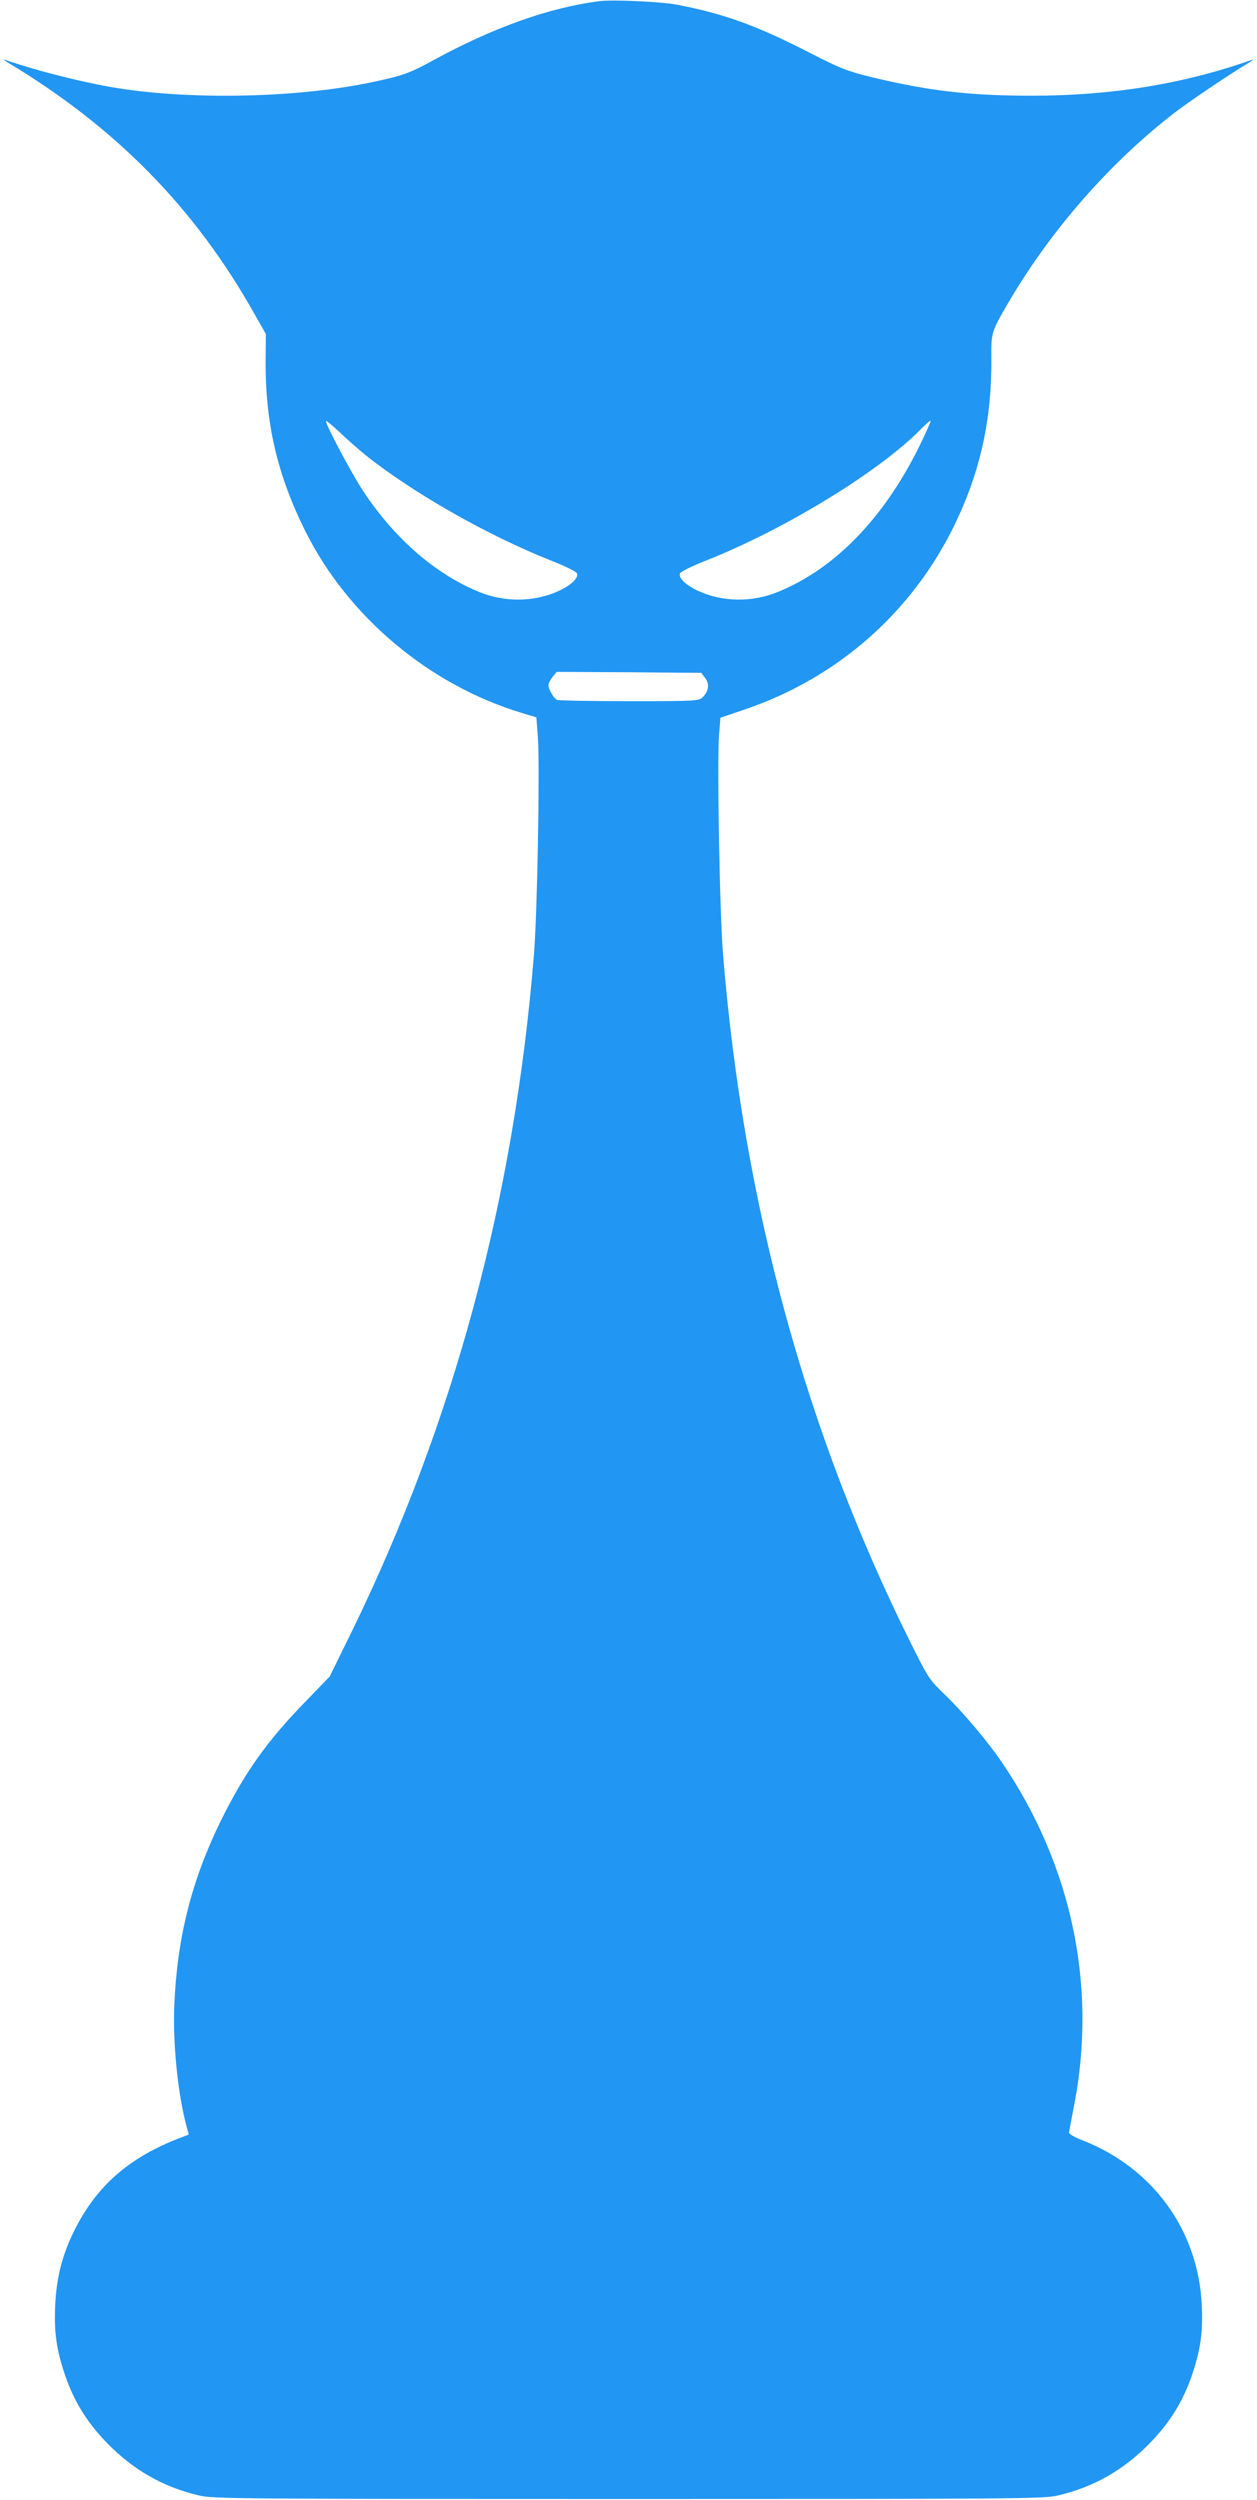 <?xml version="1.0" standalone="no"?>
<!DOCTYPE svg PUBLIC "-//W3C//DTD SVG 20010904//EN"
 "http://www.w3.org/TR/2001/REC-SVG-20010904/DTD/svg10.dtd">
<svg version="1.0" xmlns="http://www.w3.org/2000/svg"
 width="644pt" height="1280pt" viewBox="0 0 644 1280"
 preserveAspectRatio="xMidYMid meet">
<g transform="translate(0,1280) scale(0.1,-0.1)"
fill="#2196f3" stroke="none">
<path d="M3070 12794 c-257 -33 -543 -135 -851 -303 -118 -65 -155 -78 -304
-110 -393 -84 -956 -95 -1350 -26 -170 30 -394 88 -540 139 -11 4 -3 -3 18
-16 551 -331 956 -743 1261 -1286 l58 -102 -1 -123 c-4 -328 59 -599 206 -892
219 -435 633 -782 1105 -925 l76 -23 8 -106 c10 -160 -3 -900 -21 -1116 -102
-1245 -410 -2386 -931 -3455 l-115 -234 -117 -121 c-203 -207 -319 -371 -442
-620 -149 -305 -222 -595 -237 -940 -8 -195 17 -445 60 -612 l14 -52 -31 -12
c-279 -104 -452 -258 -567 -504 -53 -114 -79 -218 -86 -355 -7 -139 6 -231 51
-363 46 -134 114 -243 216 -347 135 -138 287 -224 470 -267 71 -17 199 -18
2200 -18 2001 0 2129 1 2200 18 183 43 335 129 470 267 102 104 170 213 216
347 45 132 58 224 51 363 -19 381 -250 700 -610 841 -42 16 -71 33 -70 41 1 7
13 72 27 143 117 610 -14 1227 -371 1752 -73 107 -202 260 -293 347 -77 74
-85 85 -170 256 -540 1081 -860 2250 -965 3525 -18 211 -32 1000 -21 1135 l7
85 126 43 c477 162 861 501 1078 954 129 269 187 537 184 844 -1 134 -1 134
95 298 217 366 516 706 845 960 69 53 280 196 378 254 21 13 29 20 18 16 -351
-124 -719 -184 -1130 -184 -318 0 -529 25 -820 95 -125 31 -159 44 -315 124
-271 139 -435 199 -676 246 -77 16 -334 28 -404 19z m-1195 -2326 c244 -194
623 -409 945 -537 69 -27 129 -56 135 -65 13 -21 -25 -60 -89 -90 -125 -59
-279 -61 -411 -7 -223 91 -430 270 -592 513 -58 87 -193 340 -193 362 0 5 30
-20 68 -55 37 -36 99 -90 137 -121z m2835 47 c-183 -370 -433 -627 -725 -746
-132 -54 -286 -52 -411 7 -64 30 -102 69 -89 90 6 9 66 38 135 65 404 160 890
458 1099 673 25 25 47 44 49 41 2 -2 -24 -60 -58 -130z m-1097 -1187 c23 -30
18 -67 -13 -98 -19 -19 -35 -20 -374 -20 -195 0 -362 3 -371 6 -17 7 -45 54
-45 77 0 8 9 26 21 41 l21 26 370 -2 371 -3 20 -27z"/>
</g>
</svg>
